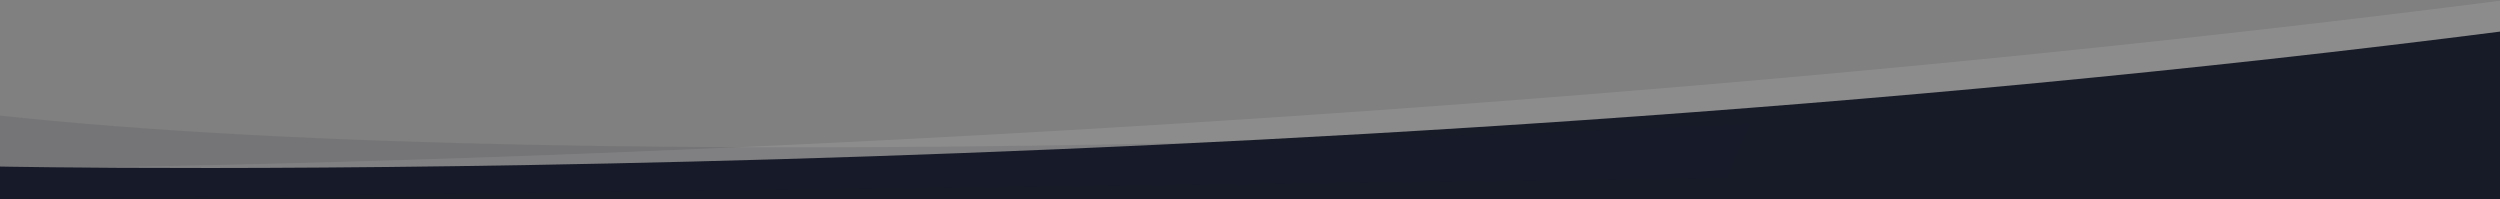 <svg width="1280" height="102" viewBox="0 0 1280 102" fill="none" xmlns="http://www.w3.org/2000/svg">
<rect x="0" y="0" width="1280" height="102" fill="#808080" stroke="none"/>
<g clip-path="url(#clip0_311_2509)">
<path opacity="0.1" d="M14.595 86.058C14.595 86.058 638.53 82.656 1283 0L1281.99 92.153H-3L14.595 86.058Z" fill="white"/>
<path d="M-1.992 85.24C-1.992 85.24 638.53 98.448 1283 15.803V102H-1.992V85.24Z" fill="#171B28"/>
<path opacity="0.1" d="M896.201 63.301C896.201 63.301 311.172 93.35 -3 58.861L-2.286 101.96L884.148 91.285L896.201 63.301Z" fill="#171B28"/>
</g>
<defs>
<clipPath id="clip0_311_2509">
<rect width="1286" height="102" fill="white" transform="translate(-3)"/>
</clipPath>
</defs>
</svg>
